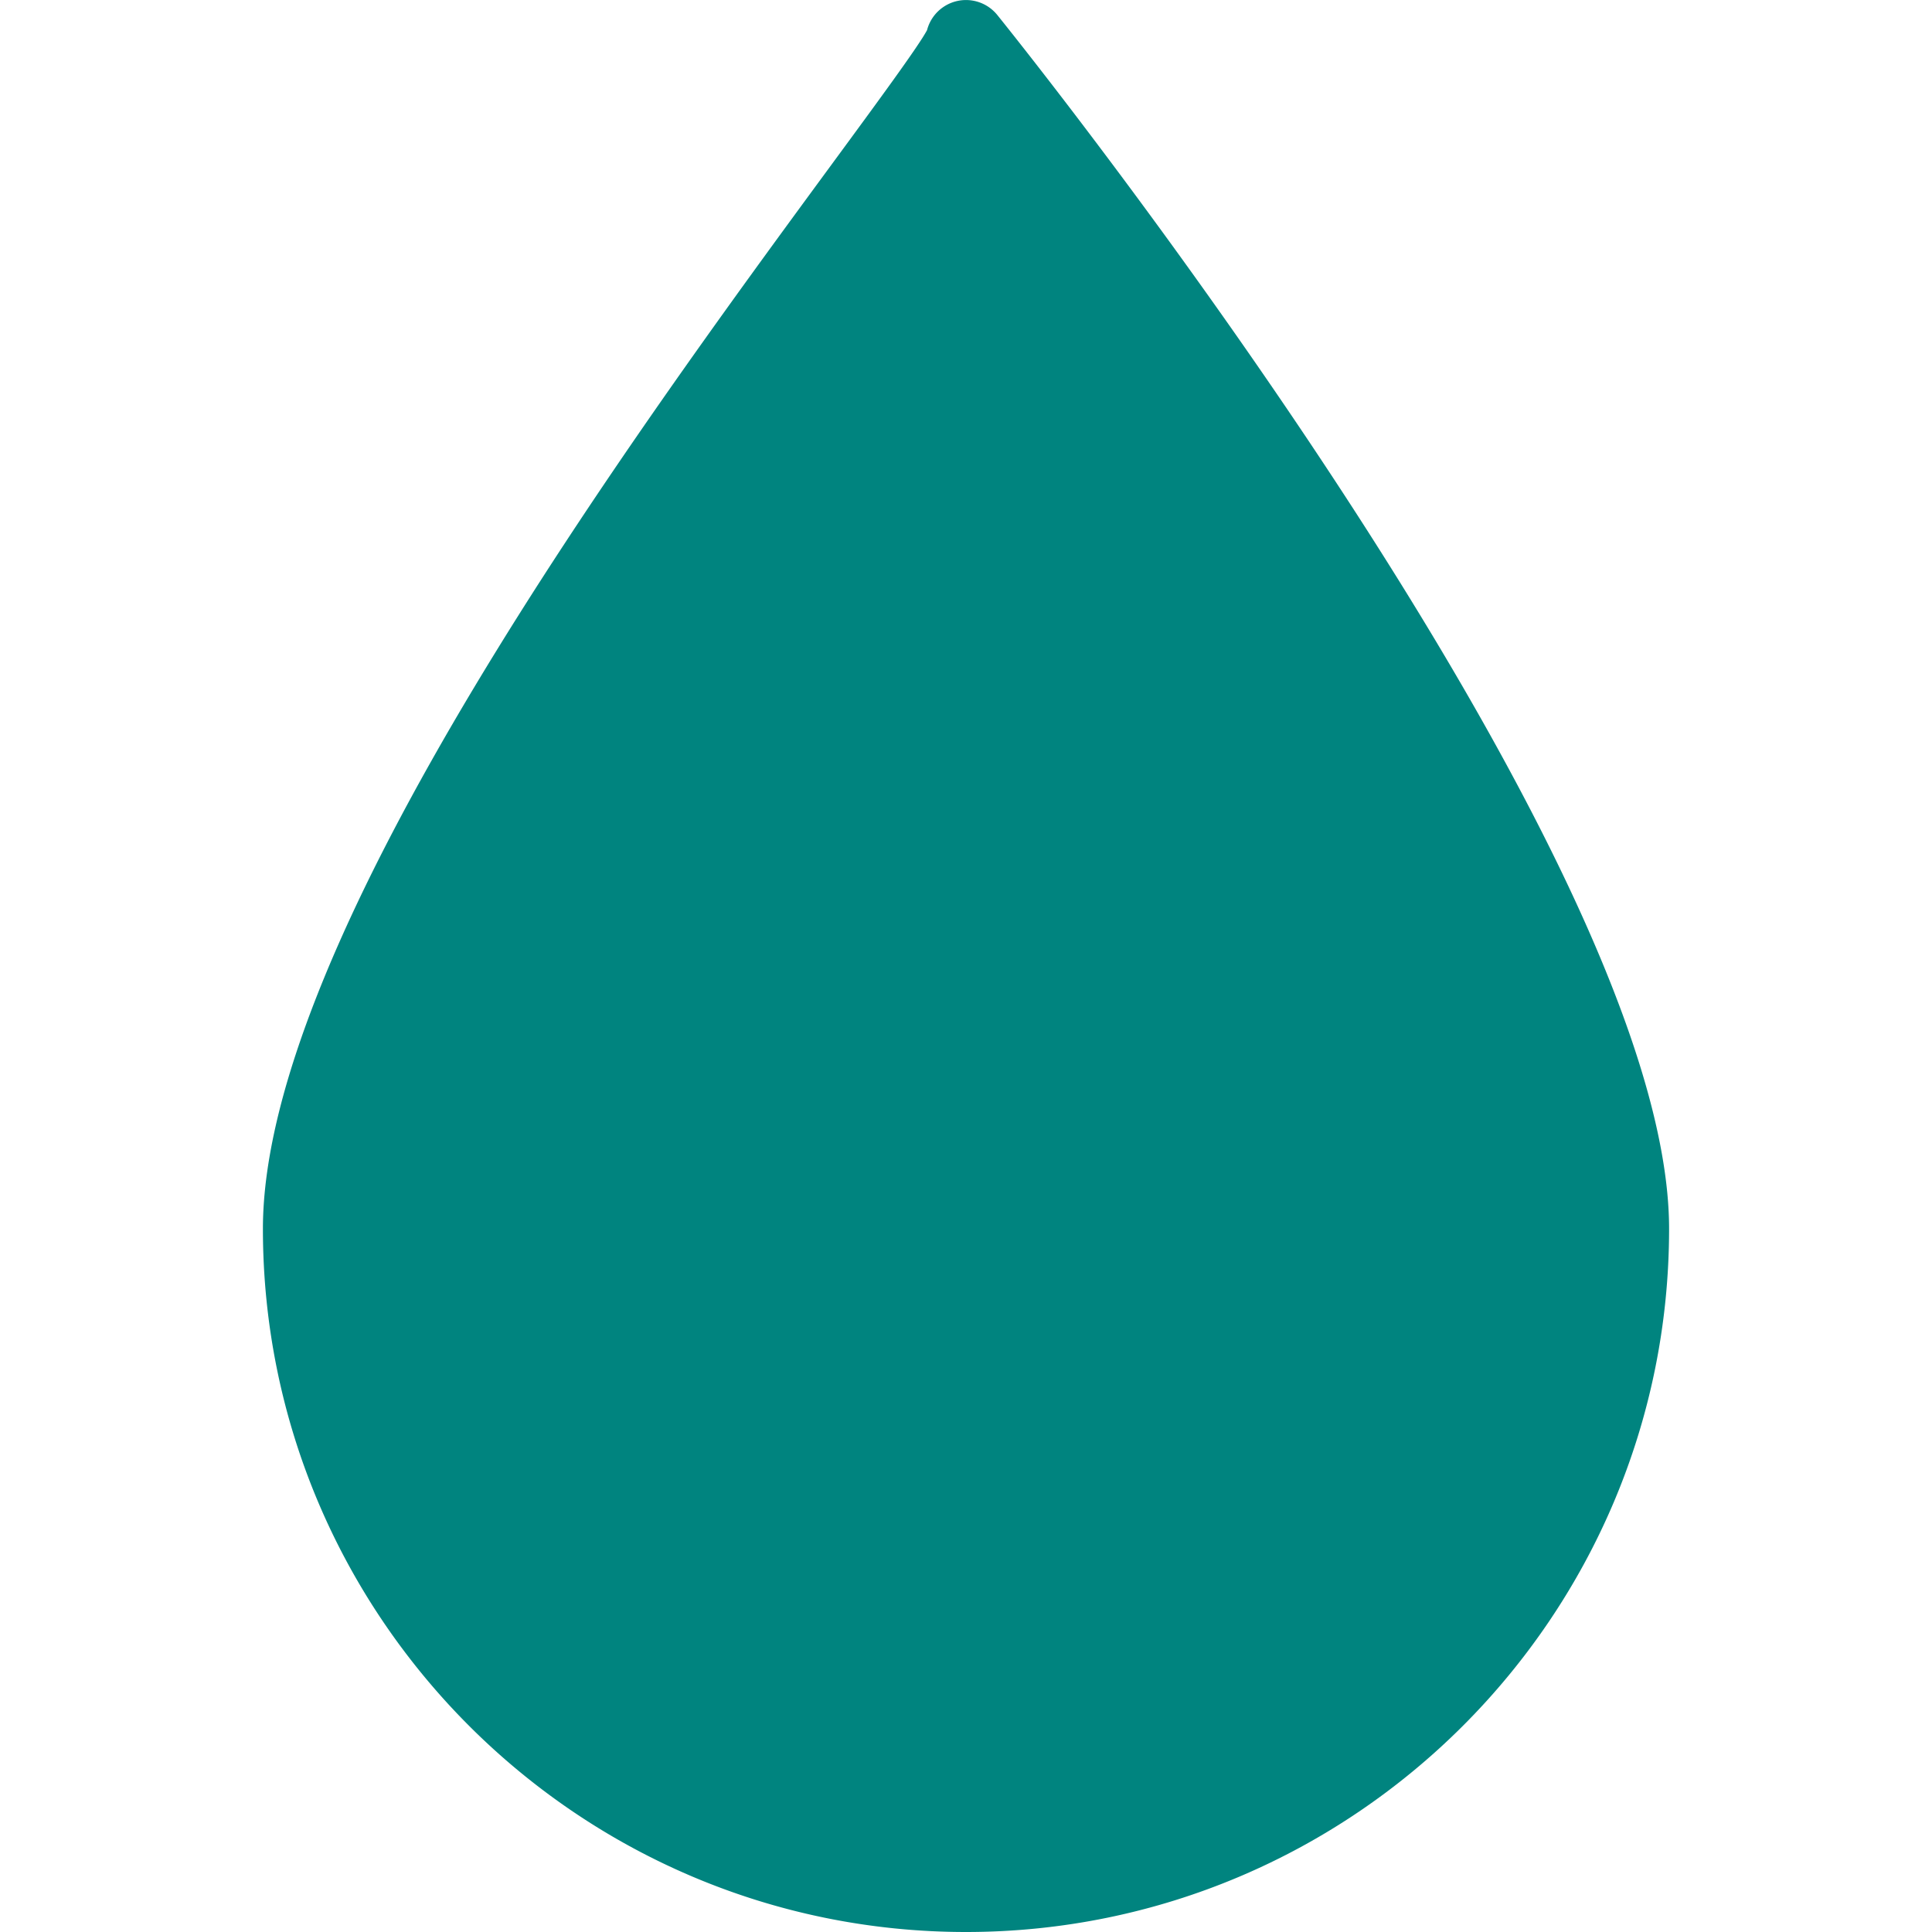 <svg class="" xml:space="preserve" style="enable-background:new 0 0 512 512" viewBox="0 0 48 48" y="0" x="0" height="512" width="512" xmlns:xlink="http://www.w3.org/1999/xlink" version="1.1" xmlns="http://www.w3.org/2000/svg"><g><path class="" data-sanitized-data-original="#000000" data-original="#000000" opacity="1" fill="#00847f" d="M24.778.373a1 1 0 0 0-1.746.376c-.207.392-1.225 1.778-2.301 3.243C15.769 10.749 6.532 23.327 6.532 30.53c0 9.633 7.836 17.47 17.467 17.47 9.633 0 17.469-7.837 17.469-17.47 0-9.34-16.008-29.312-16.69-30.157z"></path></g></svg>